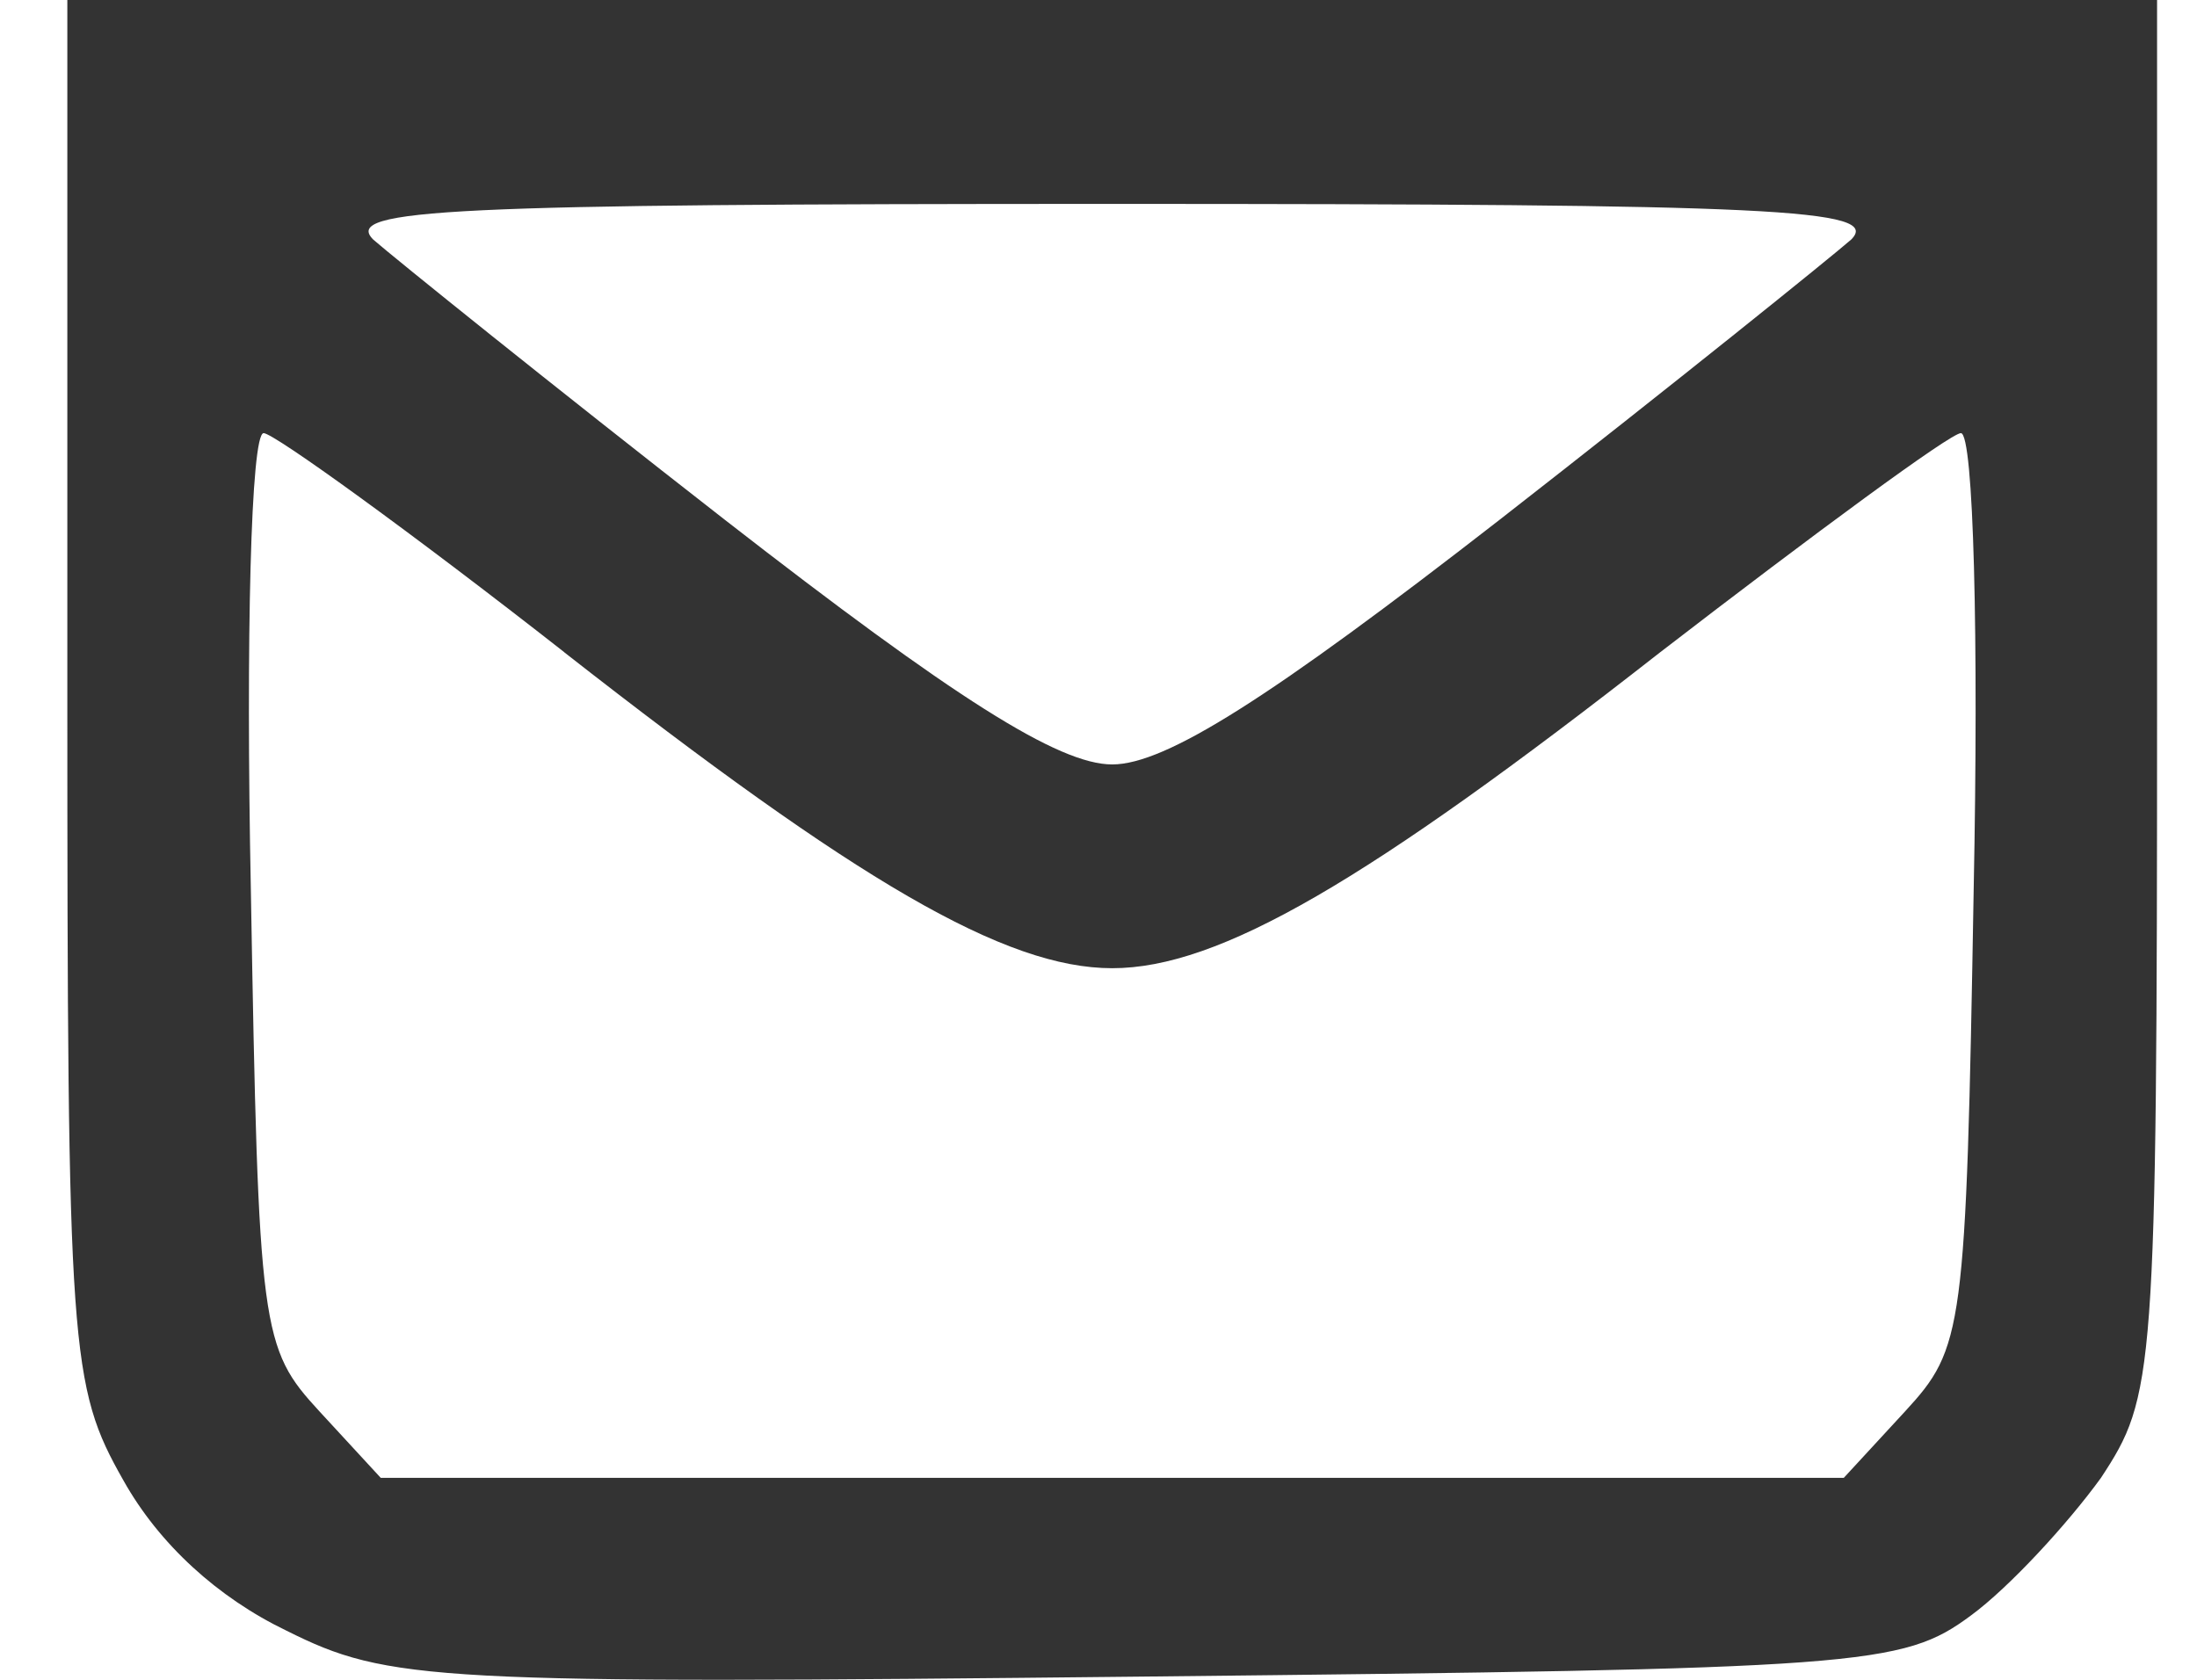 <?xml version="1.0" encoding="UTF-8" standalone="no"?>
<svg
   version="1.1"
   id="Layer_1"
   x="0px"
   y="0px"
   width="17"
   height="13"
   viewBox="0 0 17 13"
   xml:space="preserve"
   xmlns="http://www.w3.org/2000/svg"
   xmlns:svg="http://www.w3.org/2000/svg">
	<defs
   id="defs9" />
	
<path
   d="m 0.521,5.344 c 0,5.127 0.02,5.383 0.434,6.113 0.276,0.493 0.73,0.907 1.262,1.163 0.789,0.394 1.124,0.414 6.645,0.355 5.561,-0.059 5.857,-0.079 6.389,-0.473 0.296,-0.217 0.749,-0.71 1.006,-1.065 0.414,-0.631 0.434,-0.769 0.434,-6.034 V 0 H 8.606 0.521 Z M 14.324,1.854 C 14.166,1.992 12.944,2.978 11.603,4.023 9.828,5.403 9.02,5.916 8.606,5.916 c -0.414,0 -1.223,-0.513 -2.997,-1.893 -1.341,-1.045 -2.563,-2.031 -2.721,-2.169 -0.237,-0.237 0.592,-0.276 5.718,-0.276 5.127,0 5.955,0.039 5.718,0.276 z M 4.366,5.048 c 2.268,1.775 3.411,2.445 4.24,2.445 0.828,0 1.972,-0.67 4.24,-2.445 1.203,-0.927 2.248,-1.696 2.327,-1.696 0.099,0 0.138,1.597 0.099,3.53 -0.059,3.431 -0.079,3.549 -0.532,4.042 l -0.473,0.513 H 8.606 2.946 L 2.473,10.924 c -0.454,-0.493 -0.473,-0.611 -0.532,-4.042 -0.039,-1.932 0,-3.53 0.099,-3.53 0.079,0 1.144,0.769 2.327,1.696 z"
   id="path9"
   style="fill:#333333;fill-opacity:1;stroke-width:0.02" /></svg>
